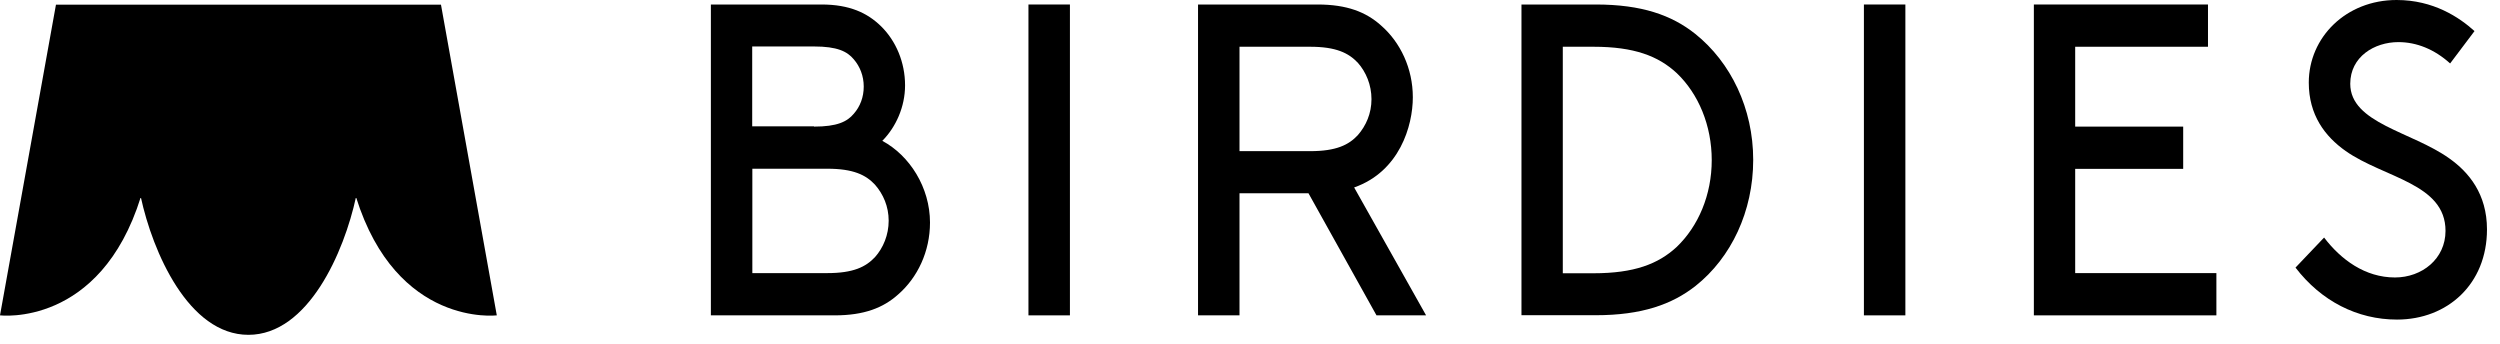 <?xml version="1.0" encoding="utf-8"?>
<svg xmlns="http://www.w3.org/2000/svg" fill="none" height="22" viewBox="0 0 160 22" width="160">
<path d="M28.222 0.297H3.582L0 20.183C0 20.183 6.401 20.964 9.011 12.61C9.766 16.113 12.064 21.429 15.898 21.429C19.731 21.429 22.029 16.113 22.784 12.61C25.395 20.964 31.795 20.183 31.795 20.183L28.222 0.297Z" fill="black"/>
<path d="M45.496 20.183V0.288H52.573C54.377 0.288 55.513 0.827 56.389 1.682C57.343 2.621 57.924 3.987 57.924 5.464C57.924 6.83 57.343 8.131 56.467 9.014C58.219 9.952 59.52 11.997 59.52 14.245C59.52 16.095 58.722 17.767 57.482 18.845C56.528 19.7 55.305 20.183 53.423 20.183H45.496ZM52.096 8.103C53.579 8.103 54.221 7.787 54.646 7.276C55.045 6.821 55.279 6.226 55.279 5.538C55.279 4.86 55.036 4.256 54.646 3.801C54.221 3.29 53.588 2.974 52.096 2.974H48.141V8.085H52.096V8.103ZM52.946 17.479C54.62 17.479 55.409 17.08 55.999 16.457C56.528 15.862 56.875 15.035 56.875 14.125C56.875 13.214 56.528 12.424 55.999 11.82C55.418 11.197 54.62 10.798 52.946 10.798H48.15V17.479H52.946Z" fill="black"/>
<path d="M68.475 0.288H65.821V20.183H68.475V0.288Z" fill="black"/>
<path d="M97.374 20.183V0.288H102.126C105.067 0.288 106.983 0.966 108.492 2.165C110.773 3.987 112.205 6.942 112.205 10.231C112.205 13.521 110.8 16.485 108.518 18.297C107.009 19.486 105.067 20.174 102.126 20.174H97.374V20.183ZM107.296 4.665C106.125 3.587 104.59 2.992 101.988 2.992H100.019V17.489H101.988C104.59 17.489 106.125 16.894 107.296 15.816C108.701 14.478 109.551 12.461 109.551 10.25C109.551 8.038 108.709 6.003 107.296 4.665Z" fill="black"/>
<path d="M121.944 0.288H119.29V20.183H121.944V0.288Z" fill="black"/>
<path d="M139.724 8.103V10.807H132.812V17.479H141.849V20.183H130.167V0.288H141.311V2.992H132.812V8.103H139.724Z" fill="black"/>
<path d="M148.742 15.203C149.826 16.624 151.37 17.758 153.278 17.758C155.004 17.758 156.513 16.569 156.513 14.775C156.513 11.736 152.584 11.393 150.121 9.664C148.794 8.726 147.762 7.36 147.762 5.287C147.762 2.388 150.147 0 153.382 0C155.741 0 157.389 1.106 158.369 1.989L156.808 4.061C155.802 3.15 154.657 2.695 153.495 2.695C151.96 2.695 150.416 3.633 150.416 5.362C150.416 7.889 154.371 8.428 156.756 10.138C158.005 11.021 159.167 12.415 159.167 14.682C159.167 18.176 156.643 20.453 153.408 20.453C150.858 20.453 148.551 19.263 146.912 17.126L148.742 15.203Z" fill="black"/>
<path d="M86.665 11.997C89.571 10.975 90.421 8.057 90.421 6.226C90.421 4.377 89.623 2.704 88.382 1.626C87.428 0.771 86.205 0.288 84.323 0.288H76.674V20.183H79.328V12.368H83.742L88.096 20.183H91.27L86.665 11.997ZM79.328 2.992H83.846C85.512 2.992 86.309 3.392 86.899 4.014C87.428 4.609 87.775 5.436 87.775 6.347C87.775 7.257 87.428 8.047 86.899 8.651C86.318 9.274 85.52 9.674 83.846 9.674H79.328V2.992Z" fill="black"/>
</svg>